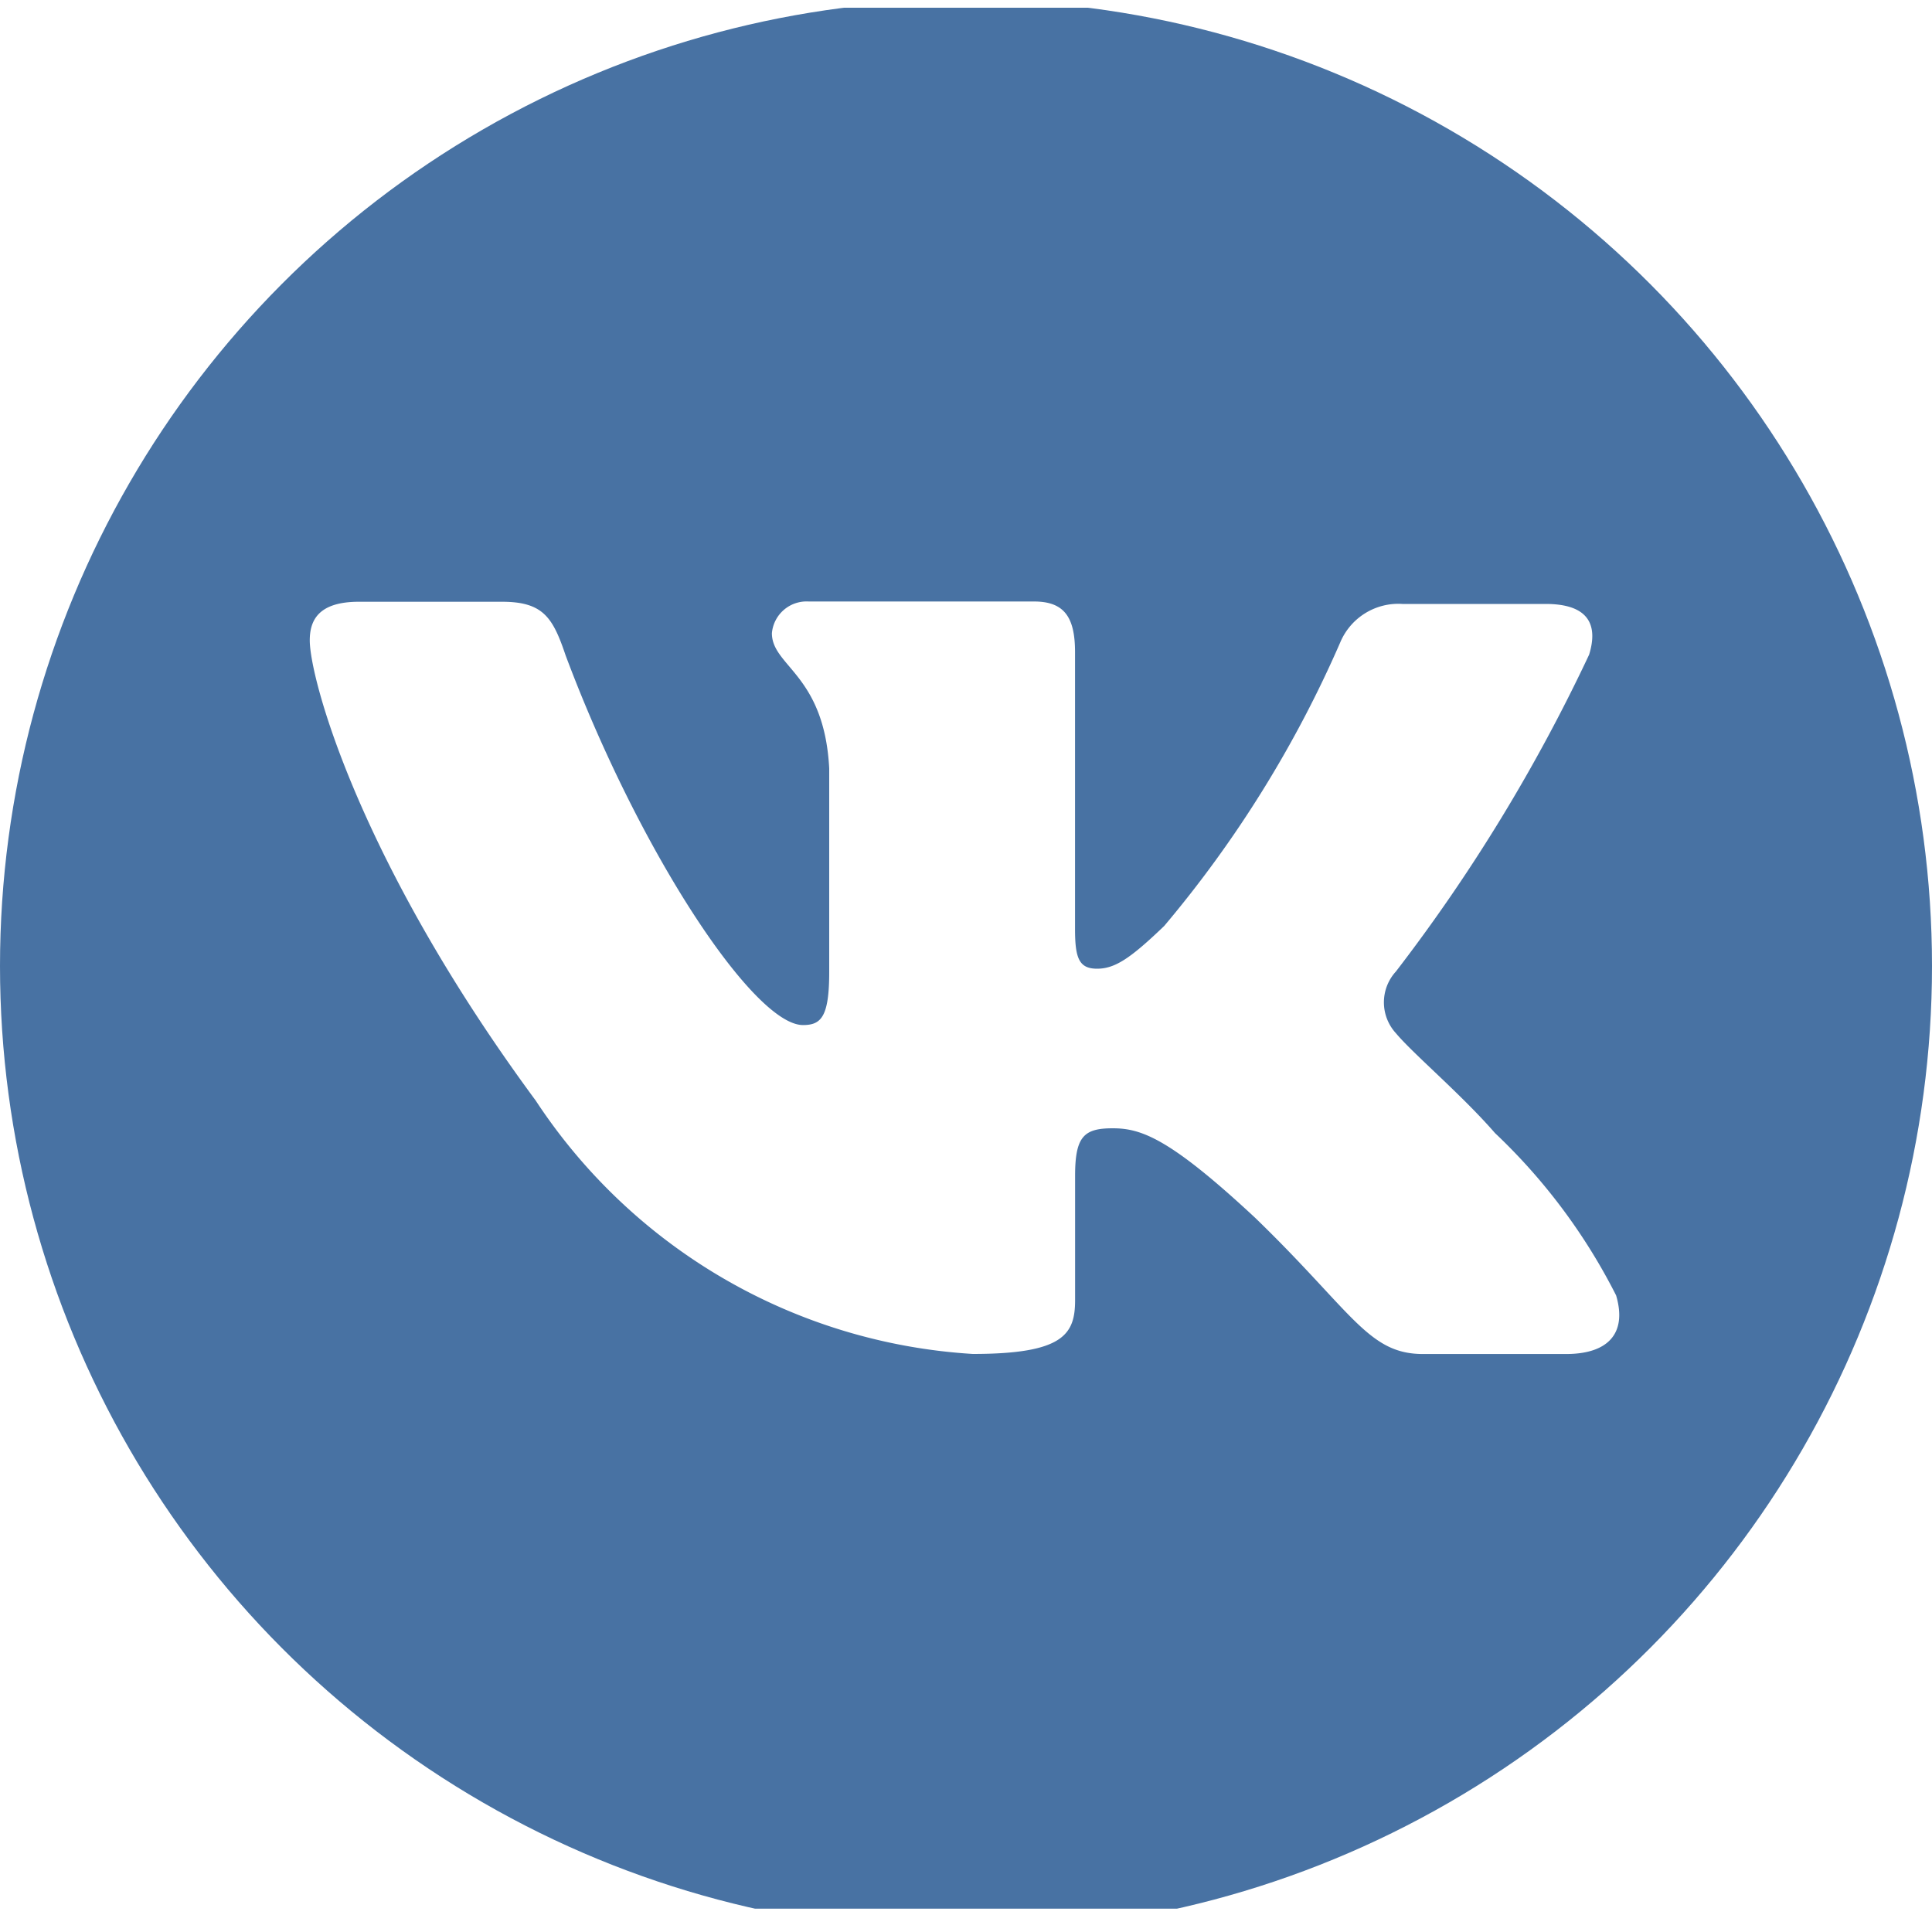 <svg xmlns="http://www.w3.org/2000/svg" xmlns:xlink="http://www.w3.org/1999/xlink" width="30" height="30" viewBox="0 0 30 30">
  <defs>
    <clipPath id="clip-path">
      <circle id="Ellipse_199" data-name="Ellipse 199" cx="15" cy="15" r="15" transform="translate(0.308 -0.211)" fill="#fff"/>
    </clipPath>
  </defs>
  <g id="Mask_Group_4" data-name="Mask Group 4" transform="translate(-0.308 0.211)" clip-path="url(#clip-path)">
    <path id="VK__service_-Logo.wine" data-name="VK_(service)-Logo.wine" d="M19.927,0C28.467,0,30.5,1.968,30.5,10.233v9.052c0,8.265-2.033,10.233-10.574,10.233H10.574C2.033,29.516,0,27.549,0,19.284V10.233C0,1.968,2.033,0,10.574,0ZM8.259,9.224H6.037c-.635,0-.763.295-.763.6,0,.581.751,3.407,3.508,7.145a8.759,8.759,0,0,0,6.787,3.935c1.411,0,1.589-.307,1.589-.836v-1.93c0-.615.14-.738.585-.738s.89.16,2.211,1.39c1.512,1.463,1.754,2.115,2.605,2.115h2.224c.635,0,.953-.307.776-.91a9.154,9.154,0,0,0-1.881-2.521c-.521-.6-1.271-1.23-1.538-1.55a.709.709,0,0,1,0-.959,26.669,26.669,0,0,0,3-4.92c.14-.455,0-.787-.676-.787H22.24a.978.978,0,0,0-.966.6,17.935,17.935,0,0,1-2.732,4.4c-.521.5-.763.664-1.042.664s-.343-.16-.343-.615v-4.3c0-.541-.165-.787-.635-.787h-3.5a.541.541,0,0,0-.572.492c0,.517.813.639.89,2.1v3.161c0,.7-.127.824-.407.824-.763,0-2.541-2.681-3.686-5.74C9.049,9.47,8.9,9.224,8.259,9.224Z" transform="translate(-0.156 -0.091)" fill="#4872a3" fill-rule="evenodd"/>
  </g>
</svg>
